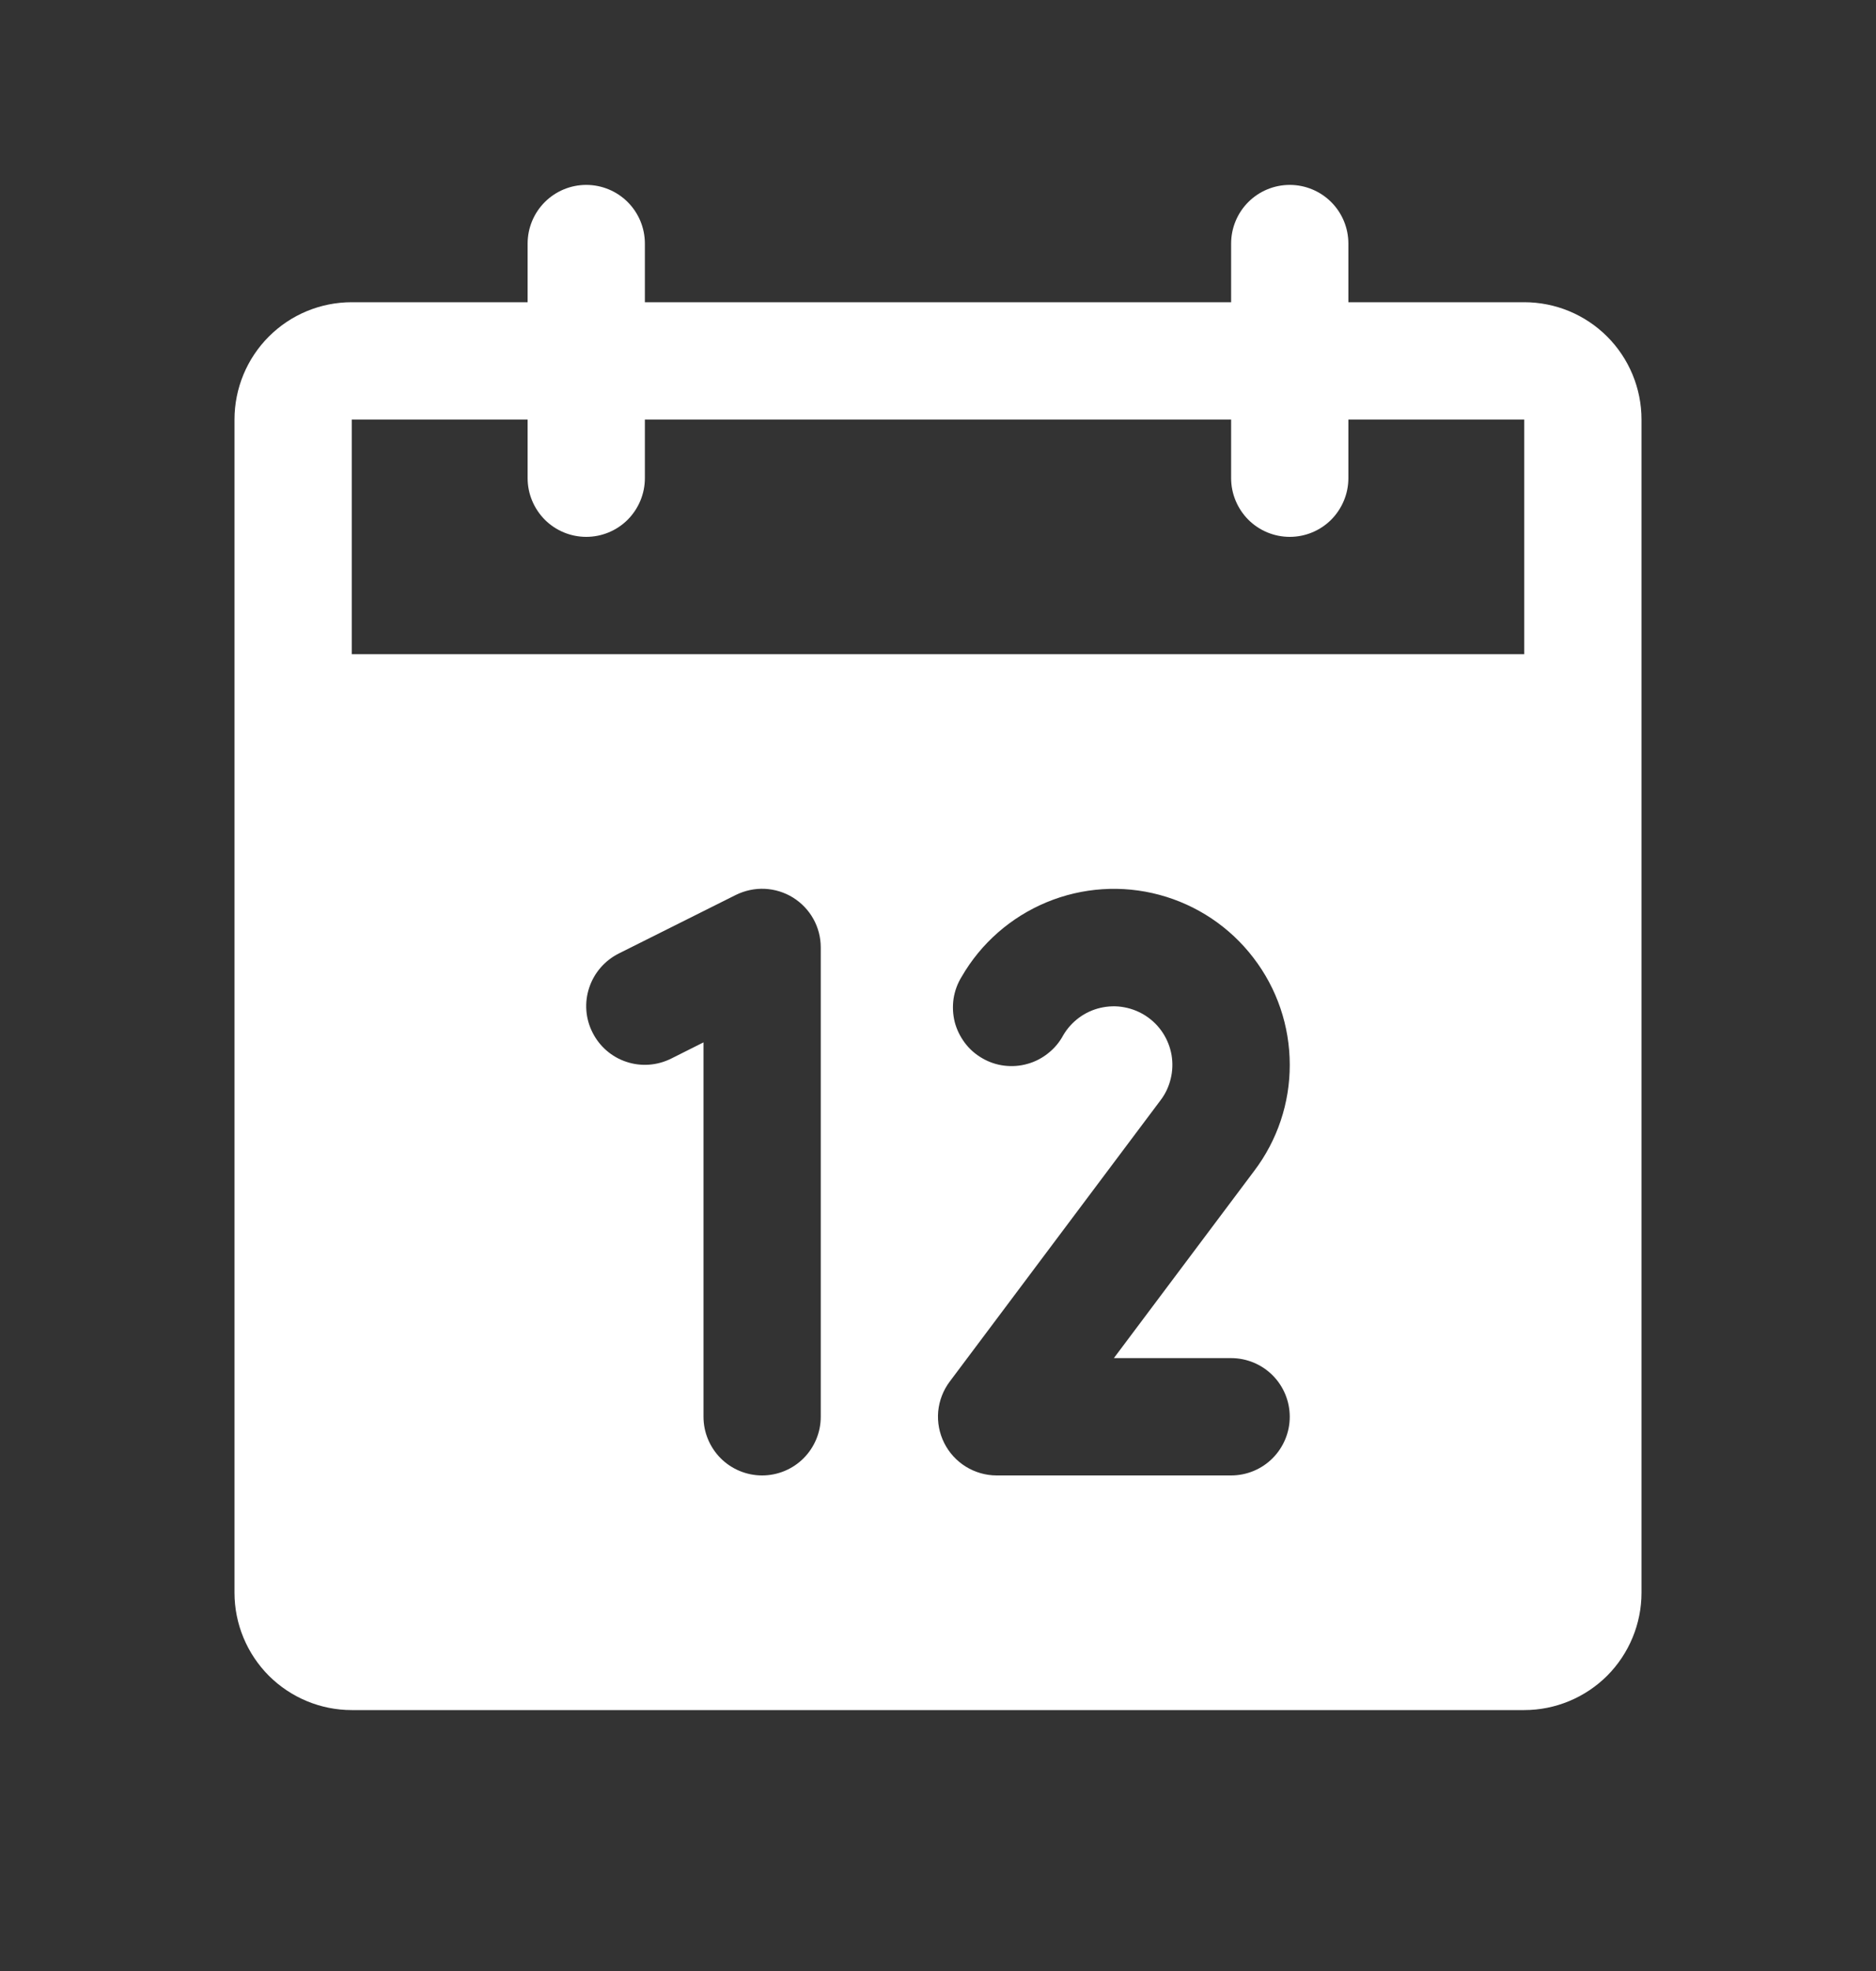 <svg width="20" height="21" viewBox="0 0 20 21" fill="none" xmlns="http://www.w3.org/2000/svg">
<rect x="0" y="0" width="20" height="21" fill="#333333" stroke="none"/>
<path d="M16.25 3.22H14.375V2.595C14.375 2.429 14.309 2.27 14.192 2.153C14.075 2.036 13.916 1.97 13.75 1.97C13.584 1.97 13.425 2.036 13.308 2.153C13.191 2.27 13.125 2.429 13.125 2.595V3.22H6.875V2.595C6.875 2.429 6.809 2.27 6.692 2.153C6.575 2.036 6.416 1.97 6.25 1.97C6.084 1.97 5.925 2.036 5.808 2.153C5.691 2.27 5.625 2.429 5.625 2.595V3.22H3.75C3.418 3.22 3.101 3.351 2.866 3.586C2.632 3.82 2.5 4.138 2.5 4.47V16.97C2.5 17.301 2.632 17.619 2.866 17.854C3.101 18.088 3.418 18.22 3.75 18.22H16.25C16.581 18.22 16.899 18.088 17.134 17.854C17.368 17.619 17.5 17.301 17.5 16.97V4.47C17.5 4.138 17.368 3.82 17.134 3.586C16.899 3.351 16.581 3.22 16.25 3.22ZM8.75 15.095C8.75 15.261 8.684 15.419 8.567 15.537C8.45 15.654 8.291 15.72 8.125 15.72C7.959 15.72 7.8 15.654 7.683 15.537C7.566 15.419 7.5 15.261 7.5 15.095V11.106L7.155 11.279C7.006 11.353 6.835 11.366 6.677 11.313C6.52 11.261 6.39 11.148 6.316 10.999C6.241 10.851 6.229 10.679 6.282 10.522C6.334 10.365 6.447 10.235 6.595 10.16L7.845 9.535C7.941 9.488 8.047 9.465 8.153 9.47C8.26 9.475 8.363 9.507 8.454 9.563C8.544 9.619 8.619 9.697 8.671 9.79C8.723 9.883 8.75 9.988 8.75 10.095V15.095ZM13.125 14.47C13.291 14.47 13.45 14.536 13.567 14.653C13.684 14.77 13.75 14.929 13.75 15.095C13.75 15.261 13.684 15.419 13.567 15.537C13.45 15.654 13.291 15.72 13.125 15.72H10.625C10.509 15.72 10.395 15.687 10.296 15.626C10.198 15.565 10.118 15.478 10.066 15.374C10.014 15.27 9.992 15.154 10.002 15.039C10.013 14.923 10.055 14.813 10.125 14.72L12.373 11.722C12.425 11.654 12.461 11.576 12.481 11.493C12.501 11.411 12.504 11.325 12.49 11.241C12.475 11.157 12.444 11.077 12.397 11.005C12.351 10.934 12.29 10.873 12.219 10.826C12.148 10.779 12.068 10.747 11.985 10.732C11.901 10.716 11.815 10.719 11.732 10.738C11.649 10.757 11.571 10.793 11.502 10.844C11.434 10.895 11.376 10.959 11.334 11.032C11.294 11.106 11.24 11.17 11.174 11.222C11.109 11.274 11.034 11.313 10.954 11.335C10.874 11.358 10.79 11.364 10.707 11.354C10.624 11.344 10.544 11.317 10.472 11.275C10.399 11.233 10.336 11.178 10.286 11.111C10.236 11.044 10.199 10.969 10.178 10.888C10.158 10.807 10.154 10.723 10.166 10.64C10.179 10.557 10.208 10.478 10.252 10.407C10.458 10.05 10.777 9.771 11.158 9.613C11.539 9.455 11.962 9.427 12.36 9.534C12.759 9.641 13.111 9.876 13.362 10.204C13.614 10.531 13.75 10.932 13.75 11.345C13.751 11.752 13.618 12.149 13.372 12.474L11.875 14.47H13.125ZM3.75 6.97V4.47H5.625V5.095C5.625 5.26 5.691 5.419 5.808 5.537C5.925 5.654 6.084 5.72 6.25 5.72C6.416 5.72 6.575 5.654 6.692 5.537C6.809 5.419 6.875 5.26 6.875 5.095V4.47H13.125V5.095C13.125 5.26 13.191 5.419 13.308 5.537C13.425 5.654 13.584 5.72 13.75 5.72C13.916 5.72 14.075 5.654 14.192 5.537C14.309 5.419 14.375 5.26 14.375 5.095V4.47H16.25V6.97H3.75Z" fill="white"/>
</svg>
